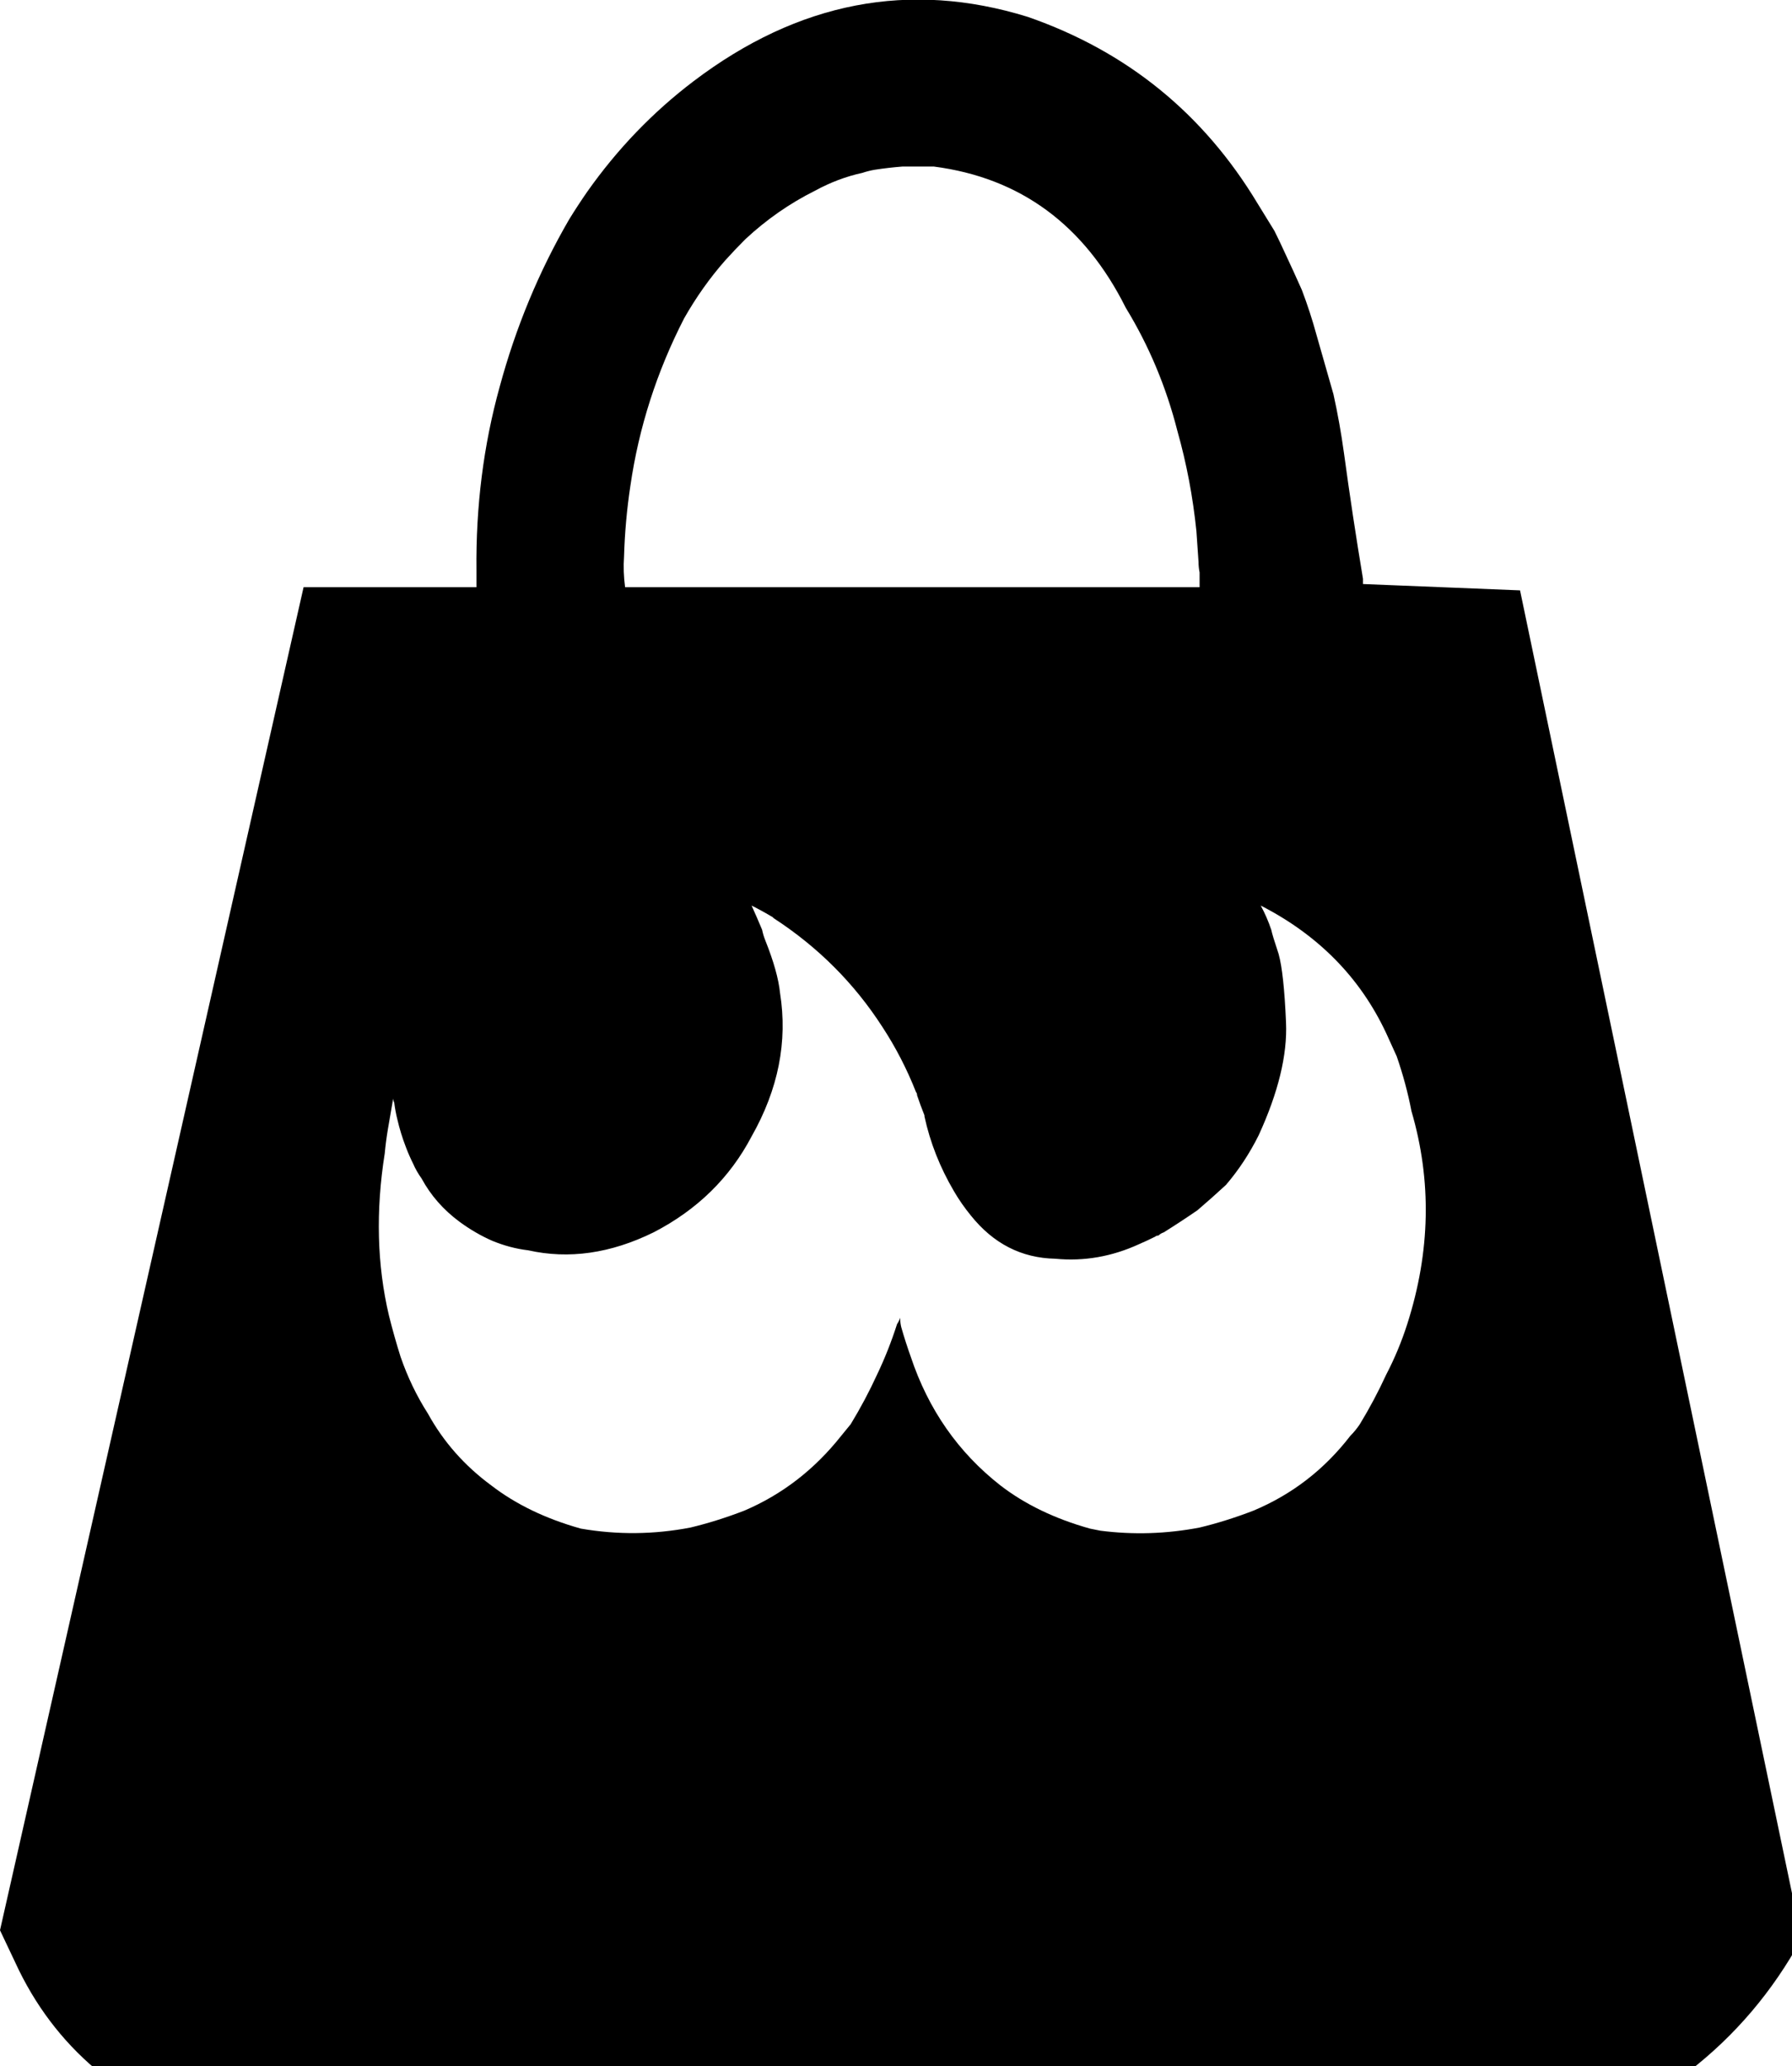 
<svg xmlns="http://www.w3.org/2000/svg" version="1.1" xmlns:xlink="http://www.w3.org/1999/xlink" preserveAspectRatio="none" x="0px" y="0px" width="85px" height="98px" viewBox="0 0 85 98">
<defs/>

<g id="Layer_1">
<g transform="matrix( 1, 0, 0, 1, 0,0) ">
<g>
<g>
<path fill="#000000" stroke="none" d="
M 62.85 17.3
Q 62.65 16.6 62.45 15.9 62.15 14.8 61.75 13.75 61.35 12.85 60.95 12 60.7 11.45 60.45 10.95 60.05 10.3 59.65 9.65 55.8 3.25 48.75 0.8 40.35 -1.8 32.9 3.85 30 6.05 27.85 9.1 27.4 9.75 27 10.4 24.85 14.1 23.7 18.35 22.55 22.5 22.6 27.05 22.6 27.45 22.6 27.85
L 19.65 27.85
Q 17.5 27.85 14.4 27.85
L 0 91.55
Q 0.45 92.5 0.9 93.45 2.35 96.4 4.85 98.4
L 79.85 98.4
Q 80 98.4 80.1 98.25 83.4 95.7 85.45 91.95
L 72.1 28 64.65 27.7
Q 64.65 27.55 64.65 27.45 64.15 24.45 63.75 21.5 63.55 20.05 63.25 18.7 63.05 18 62.85 17.3
M 53.4 14.6
Q 55.05 17.3 55.85 20.45 56.5 22.75 56.75 25.2 56.8 25.9 56.85 26.65 56.85 26.9 56.9 27.15 56.9 27.45 56.9 27.75 56.9 27.8 56.9 27.85
L 54.2 27.85
Q 48.45 27.85 42.7 27.85 38.55 27.85 34.45 27.85
L 29.65 27.85
Q 29.55 27.1 29.6 26.4 29.65 24.7 29.9 23.05 30.5 18.9 32.45 15.1 33.3 13.6 34.4 12.35 34.85 11.85 35.35 11.35 36.85 9.95 38.65 9.05 39.75 8.45 40.9 8.2 41.2 8.1 41.5 8.05 42.15 7.95 42.8 7.9 42.85 7.9 42.95 7.9 43.6 7.9 44.3 7.9 50.45 8.7 53.4 14.6
M 60.3 44.1
Q 60.1 43.5 59.8 42.95 63.9 45.05 65.75 49 66 49.55 66.25 50.1 66.7 51.4 66.95 52.7 68.4 57.65 66.75 62.8 66.35 64.05 65.75 65.2 65.2 66.4 64.5 67.55 64.3 67.85 64.05 68.1 62.2 70.5 59.45 71.65 58.15 72.15 56.9 72.45 54.55 72.9 52.2 72.6 51.95 72.55 51.7 72.5 49.2 71.8 47.45 70.45 44.45 68.1 43.2 64.35 42.95 63.65 42.75 62.95 42.7 62.75 42.7 62.55
L 42.7 62.5
Q 42.65 62.65 42.55 62.8 42.15 64.05 41.6 65.2 41.05 66.4 40.35 67.55 40.1 67.85 39.9 68.1 38 70.5 35.3 71.65 34 72.15 32.75 72.45 30.15 72.95 27.55 72.5 25.05 71.8 23.3 70.45 21.4 69.05 20.3 67.05 19.5 65.8 19 64.35 18.7 63.4 18.45 62.4 17.6 58.8 18.25 54.7 18.3 54.15 18.4 53.55
L 18.65 52.1
Q 18.65 52.2 18.7 52.3 18.75 52.7 18.85 53.1 19 53.75 19.25 54.4 19.4 54.8 19.6 55.2 19.75 55.55 20 55.9 20.65 57.1 21.8 57.95 22.55 58.5 23.35 58.85 24.2 59.2 25.05 59.3 27.95 59.95 31 58.45 34.1 56.85 35.65 53.9 37.55 50.55 37 47.1 36.9 46.1 36.3 44.6 36.2 44.35 36.15 44.1 35.9 43.5 35.65 42.95 36.15 43.2 36.65 43.5
L 36.7 43.55
Q 39.85 45.6 41.85 48.7 42.8 50.15 43.45 51.8 43.5 51.85 43.5 51.95 43.65 52.4 43.85 52.9
L 43.85 52.95
Q 44.25 54.8 45.25 56.5 45.6 57.1 46.05 57.65 47.65 59.65 50.05 59.7 52.1 59.9 54.05 59 54.4 58.85 54.8 58.65 54.85 58.6 54.95 58.6 55.05 58.5 55.2 58.45 56 57.95 56.8 57.4 57.5 56.8 58.15 56.2 59.05 55.15 59.7 53.85 61.1 50.8 61 48.5 60.9 46.15 60.65 45.25 60.35 44.35 60.3 44.1 Z"/>
</g>
</g>
</g>
</g>
</svg>
